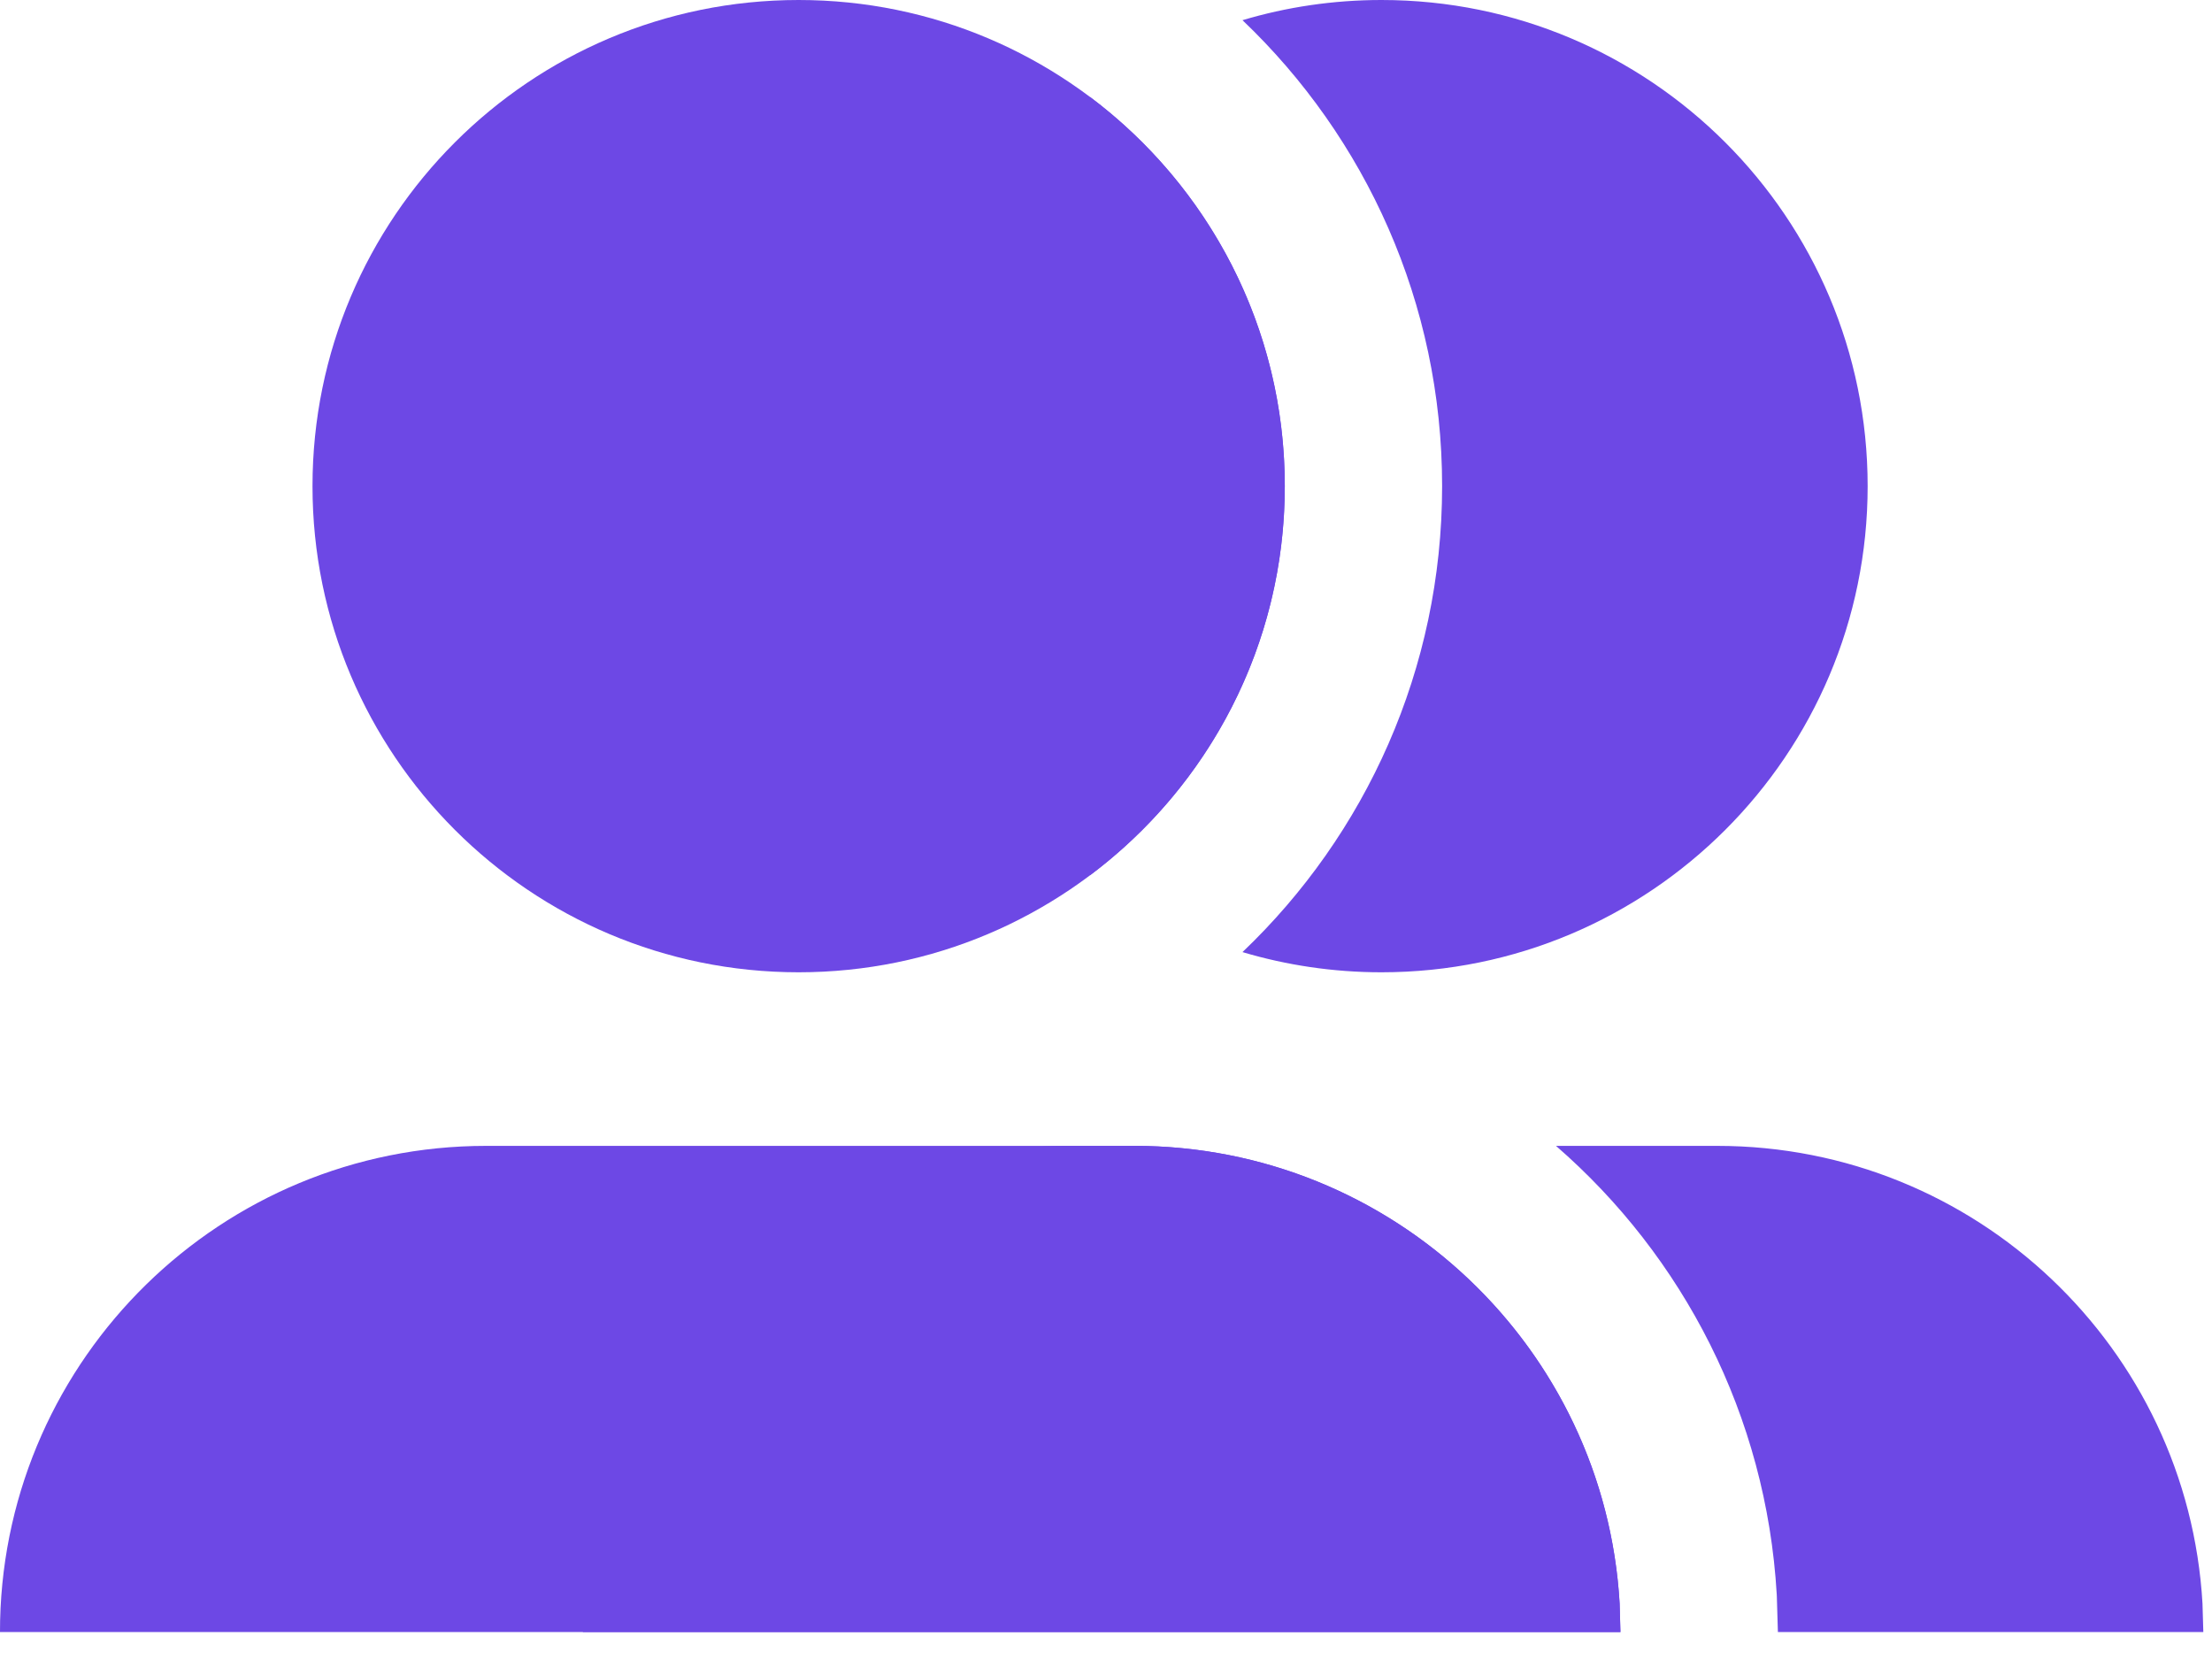 <svg width="40" height="30" viewBox="0 0 40 30" fill="none" xmlns="http://www.w3.org/2000/svg">
<path d="M20.512 20.721C25.194 20.721 29.021 24.381 29.288 28.996L29.303 29.512H0L0.002 29.305C0.113 24.546 4.005 20.721 8.791 20.721H20.512ZM14.442 0C19.297 0 23.233 3.936 23.233 8.791C23.233 13.646 19.297 17.582 14.442 17.582C9.587 17.582 5.651 13.646 5.651 8.791C5.651 3.936 9.587 0 14.442 0Z" fill="#6D48E5"/>
<path fill-rule="evenodd" clip-rule="evenodd" d="M32.15 29.512L32.131 28.872L32.129 28.831C31.941 25.596 30.434 22.716 28.137 20.721H31.052C35.734 20.721 39.561 24.381 39.828 28.996L39.843 29.512H32.15ZM20.579 20.721H19.331C14.545 20.721 10.653 24.546 10.543 29.305L10.54 29.512H29.302L29.288 28.995C29.241 28.185 29.084 27.403 28.832 26.666C27.656 23.228 24.409 20.75 20.579 20.721ZM22.468 17.217C23.264 17.454 24.108 17.582 24.982 17.582C29.837 17.582 33.773 13.646 33.773 8.791C33.773 3.936 29.837 0 24.982 0C24.109 0 23.265 0.127 22.468 0.365C24.692 2.484 26.078 5.476 26.078 8.791C26.078 12.106 24.692 15.097 22.468 17.217ZM19.712 15.827C17.574 14.224 16.192 11.669 16.192 8.791C16.192 5.913 17.575 3.358 19.712 1.754C21.85 3.358 23.233 5.913 23.233 8.791C23.233 11.669 21.85 14.224 19.712 15.827Z" fill="#6D48E5"/>
</svg>
